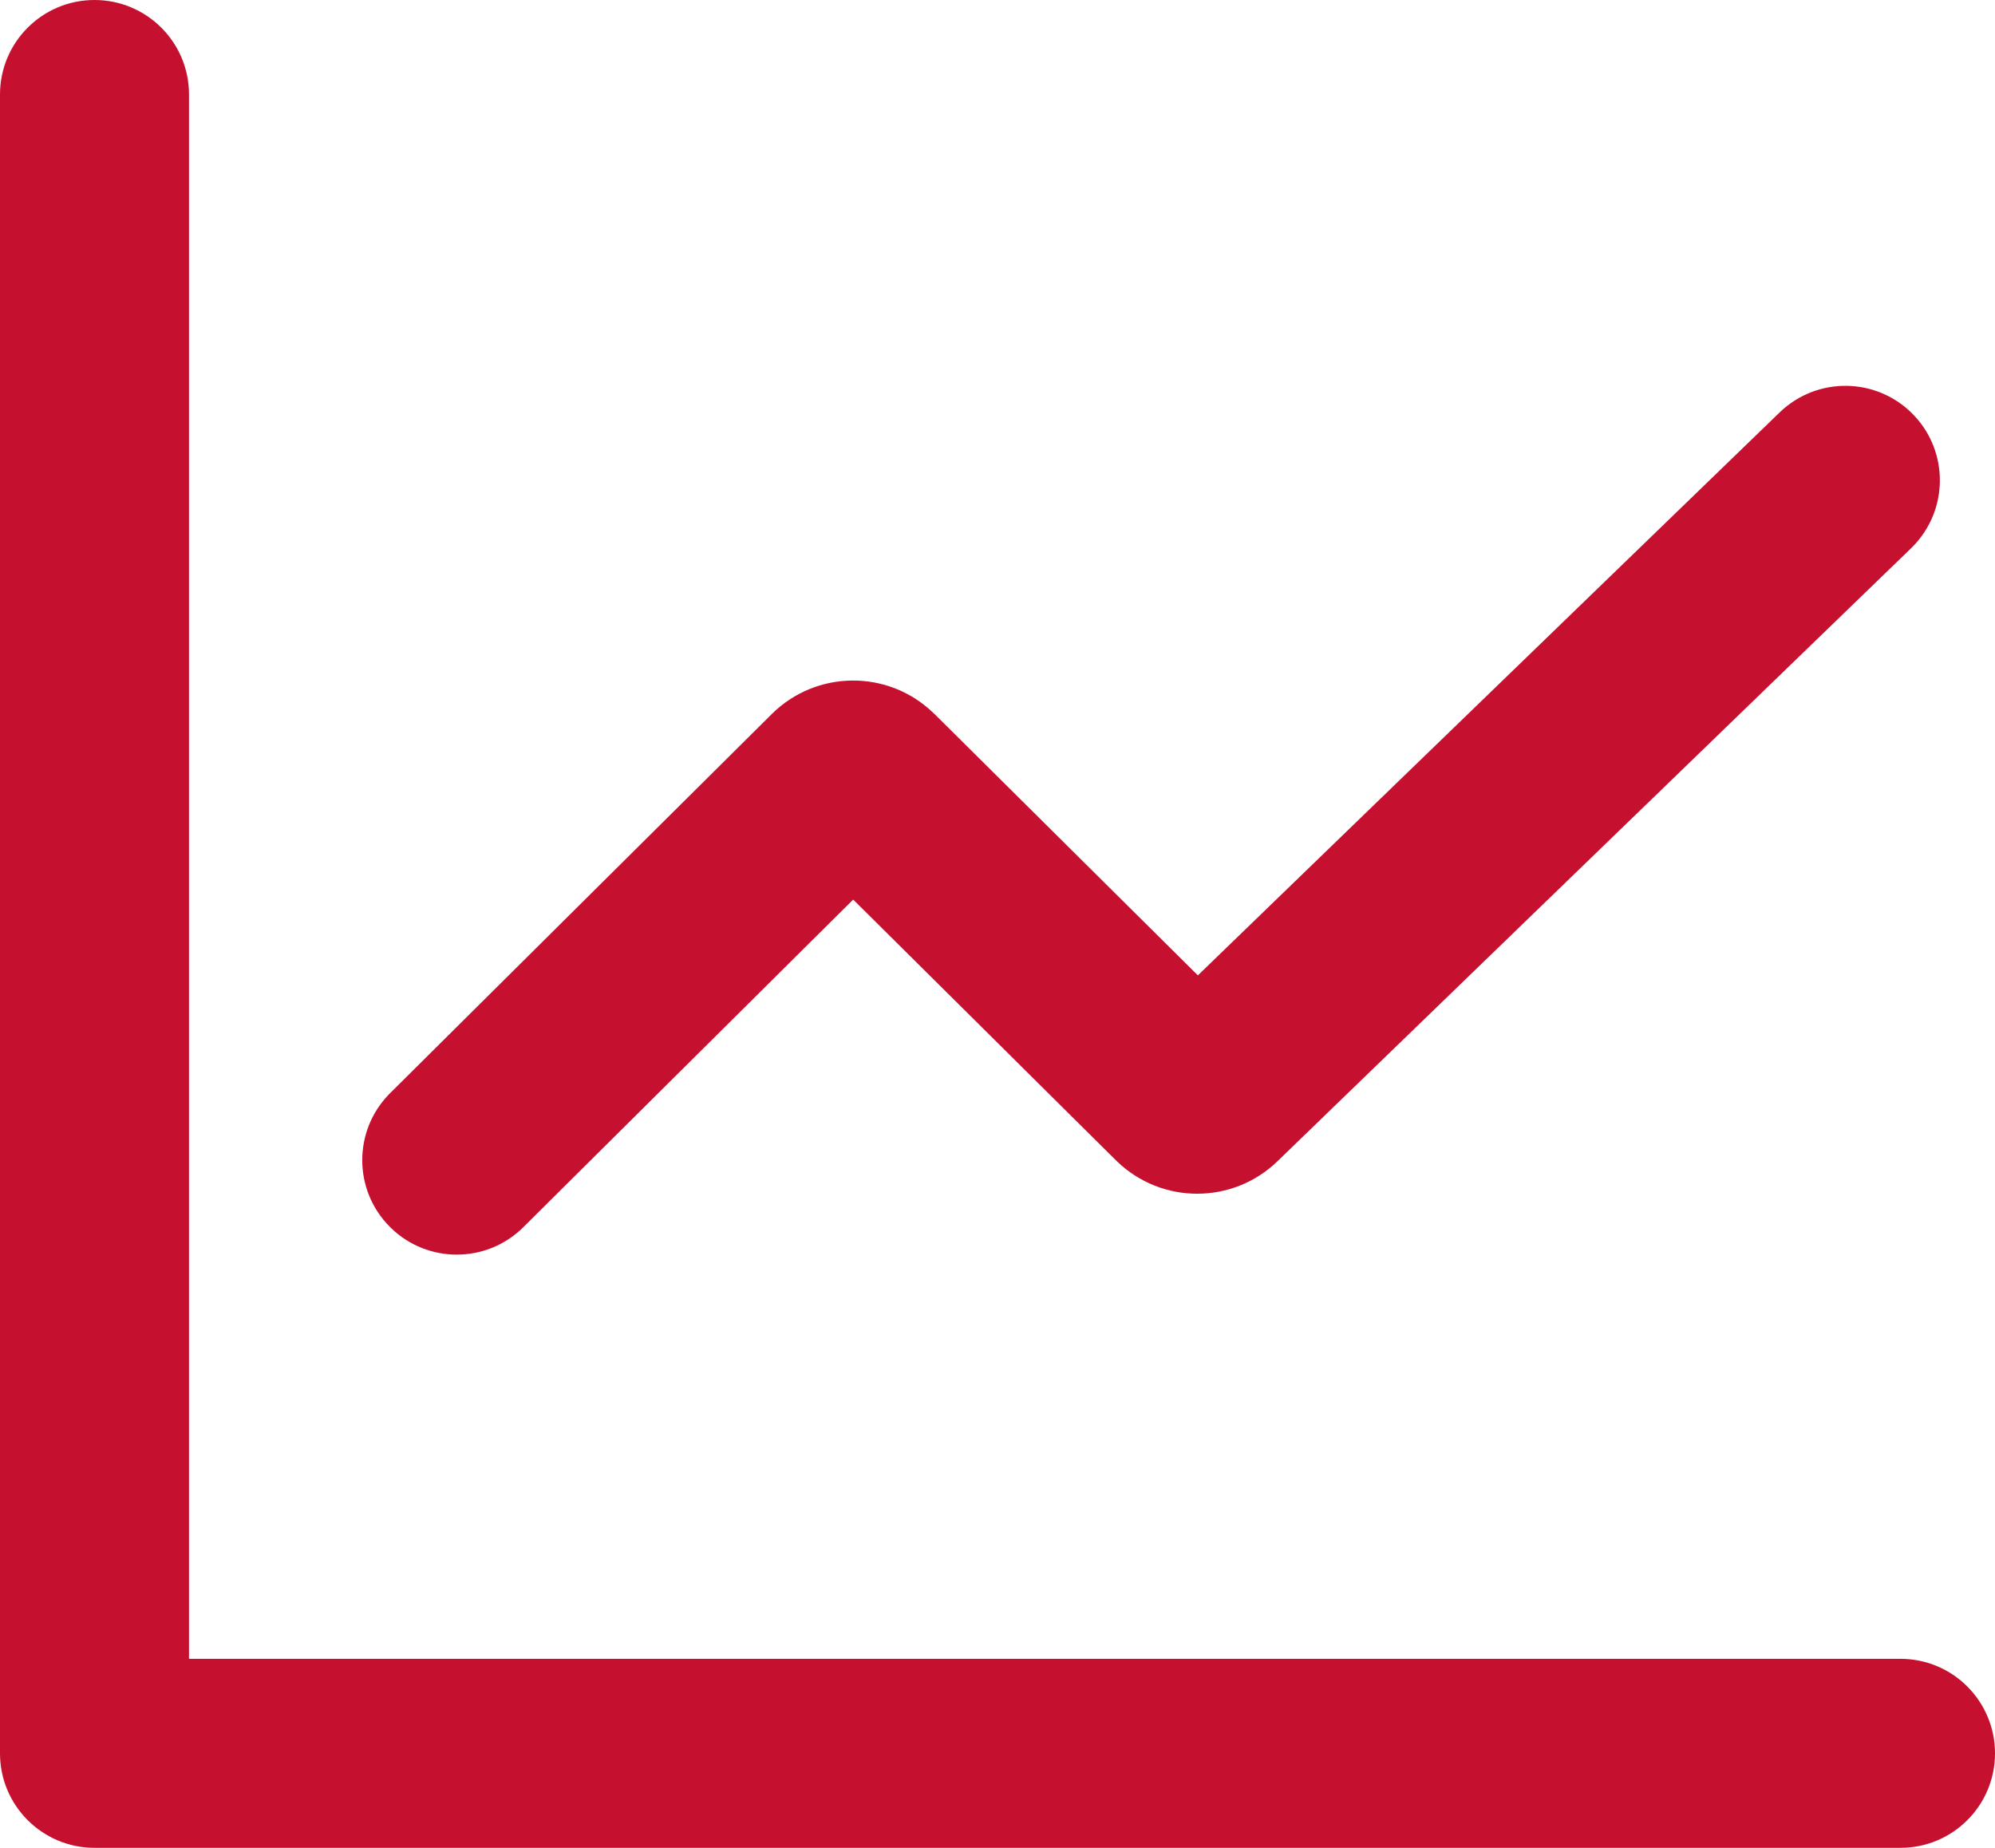 <svg xmlns="http://www.w3.org/2000/svg" xmlns:xlink="http://www.w3.org/1999/xlink" fill="none" version="1.1" width="32.5" height="30.105" viewBox="0 0 32.5 30.105"><g><path d="M1.539,0C2.39,0,3.079,0.689,3.079,1.539C3.079,1.539,3.079,27.026,3.079,27.026C3.079,27.026,30.961,27.026,30.961,27.026C31.811,27.026,32.5,27.716,32.5,28.566C32.5,29.416,31.811,30.105,30.961,30.105C30.961,30.105,1.539,30.105,1.539,30.105C0.689,30.105,0,29.416,0,28.566C0,28.566,0,1.539,0,1.539C0,0.689,0.689,0,1.539,0C1.539,0,1.539,0,1.539,0ZM31.169,6.755C31.754,7.36,31.744,8.321,31.151,8.914C31.151,8.914,31.133,8.932,31.133,8.932C31.133,8.932,20.811,18.919,20.811,18.919C20.083,19.624,18.928,19.624,18.2,18.924C18.2,18.924,18.178,18.903,18.178,18.903C18.178,18.903,13.899,14.656,13.899,14.656C13.899,14.656,8.526,19.993,8.526,19.993C7.929,20.587,6.967,20.589,6.367,20.004C6.367,20.004,6.349,19.986,6.349,19.986C5.755,19.389,5.753,18.428,6.338,17.827C6.338,17.827,6.356,17.809,6.356,17.809C6.356,17.809,12.572,11.634,12.572,11.634C13.298,10.913,14.466,10.905,15.201,11.612C15.201,11.612,15.224,11.633,15.224,11.633C15.224,11.633,19.514,15.891,19.514,15.891C19.514,15.891,28.992,6.719,28.992,6.719C29.603,6.128,30.578,6.144,31.169,6.755C31.169,6.755,31.169,6.755,31.169,6.755Z" fill="#C51030" fill-opacity="1"/></g></svg>